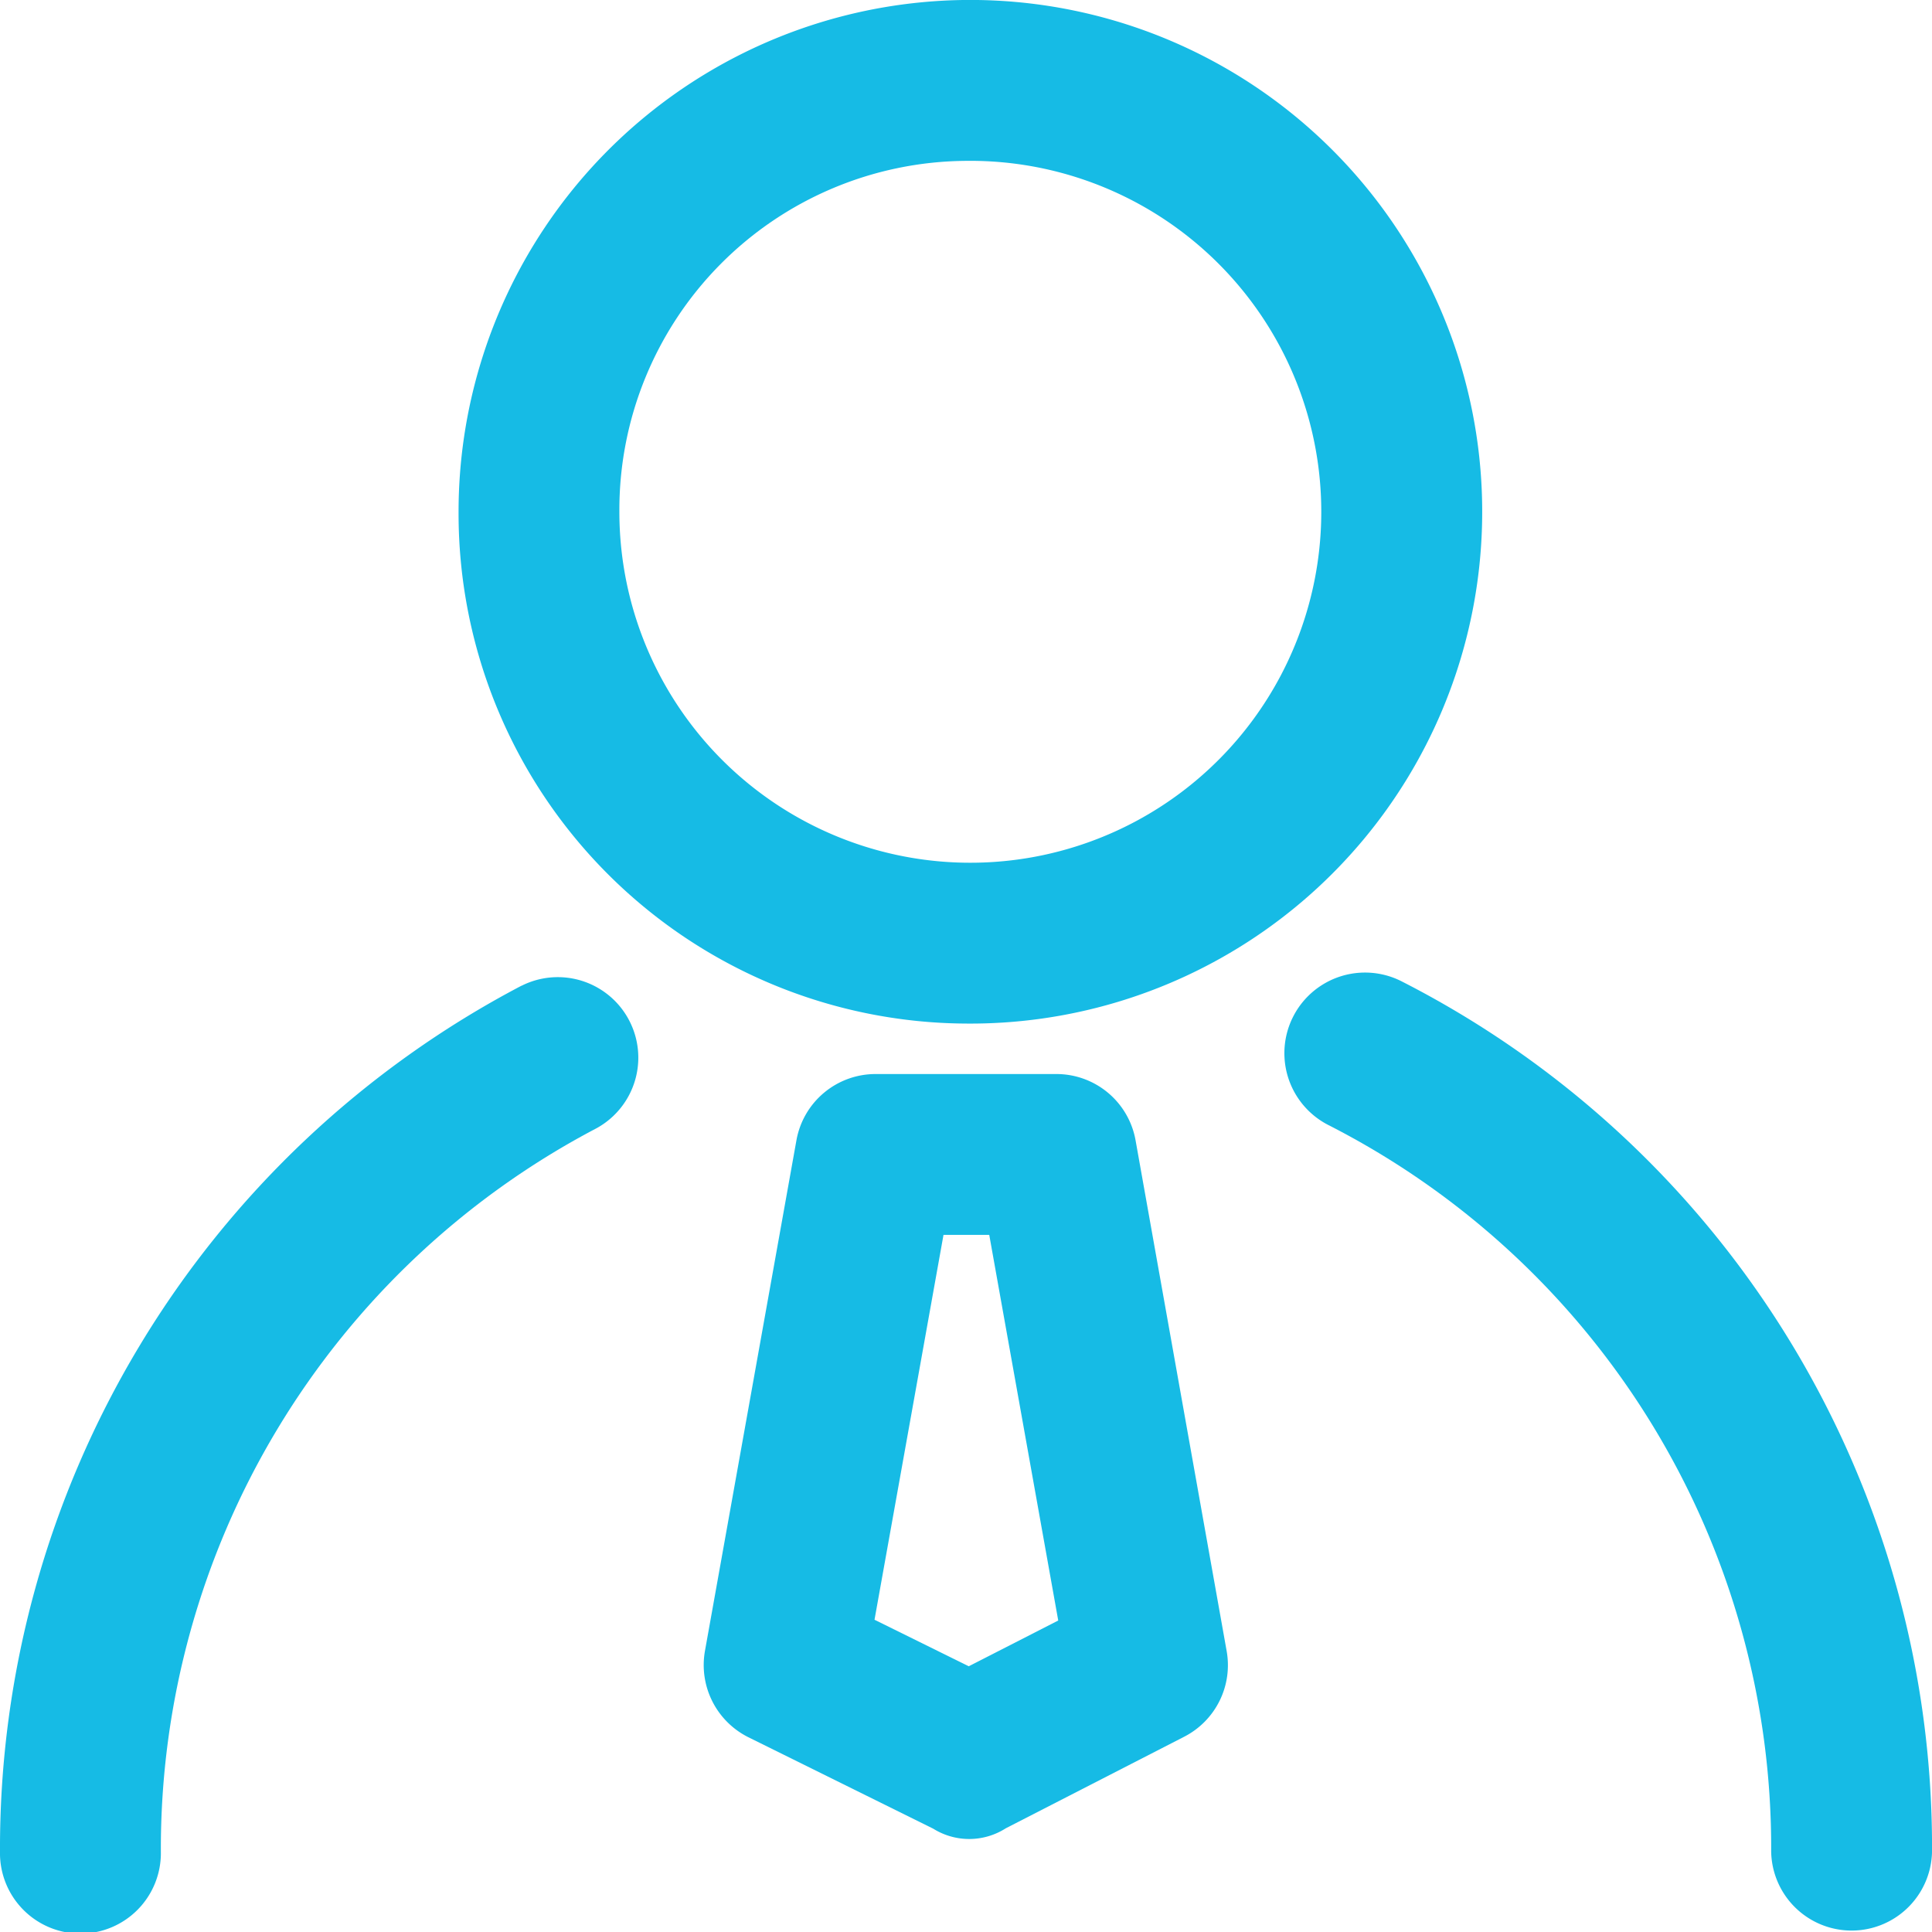 <svg id="_001-medical-professional" data-name="001-medical-professional" xmlns="http://www.w3.org/2000/svg" width="61.865" height="61.865" viewBox="0 0 61.865 61.865">
  <g id="Group_388" data-name="Group 388" transform="translate(0 0)">
    <path id="Path_403" data-name="Path 403" d="M340.535,257.946a2.58,2.58,0,0,0-2.348,4.6,25.967,25.967,0,0,1,14.179,23.269,2.576,2.576,0,0,0,5.151,0A31.117,31.117,0,0,0,340.535,257.946Z" transform="translate(-295.651 -226.521)" fill="#16bbe5"/>
    <path id="Path_404" data-name="Path 404" d="M27.7,258.984A31.185,31.185,0,0,0,11,286.71a2.576,2.576,0,1,0,5.151,0A26.042,26.042,0,0,1,30.09,263.555a2.578,2.578,0,0,0-2.386-4.57Z" transform="translate(-11 -227.421)" fill="#16bbe5"/>
    <path id="Path_405" data-name="Path 405" d="M143.549,43.776A16.389,16.389,0,1,0,127.3,27.388,16.332,16.332,0,0,0,143.549,43.776Zm0-27.625a11.238,11.238,0,1,1-11.1,11.237A11.176,11.176,0,0,1,143.549,16.151Z" transform="translate(-112.616 -11)" fill="#16bbe5"/>
    <path id="Path_406" data-name="Path 406" d="M203.307,285.521a2.575,2.575,0,0,0-2.538-2.121h-5.783a2.574,2.574,0,0,0-2.538,2.121l-2.929,16.35a2.583,2.583,0,0,0,1.389,2.765l5.921,2.929a2.174,2.174,0,0,0,2.323-.013l5.707-2.929a2.575,2.575,0,0,0,1.364-2.752Zm-5.341,16.843-3.018-1.49,2.209-12.323h1.465l2.209,12.348Z" transform="translate(-166.945 -249.008)" fill="#16bbe5"/>
  </g>
</svg>
